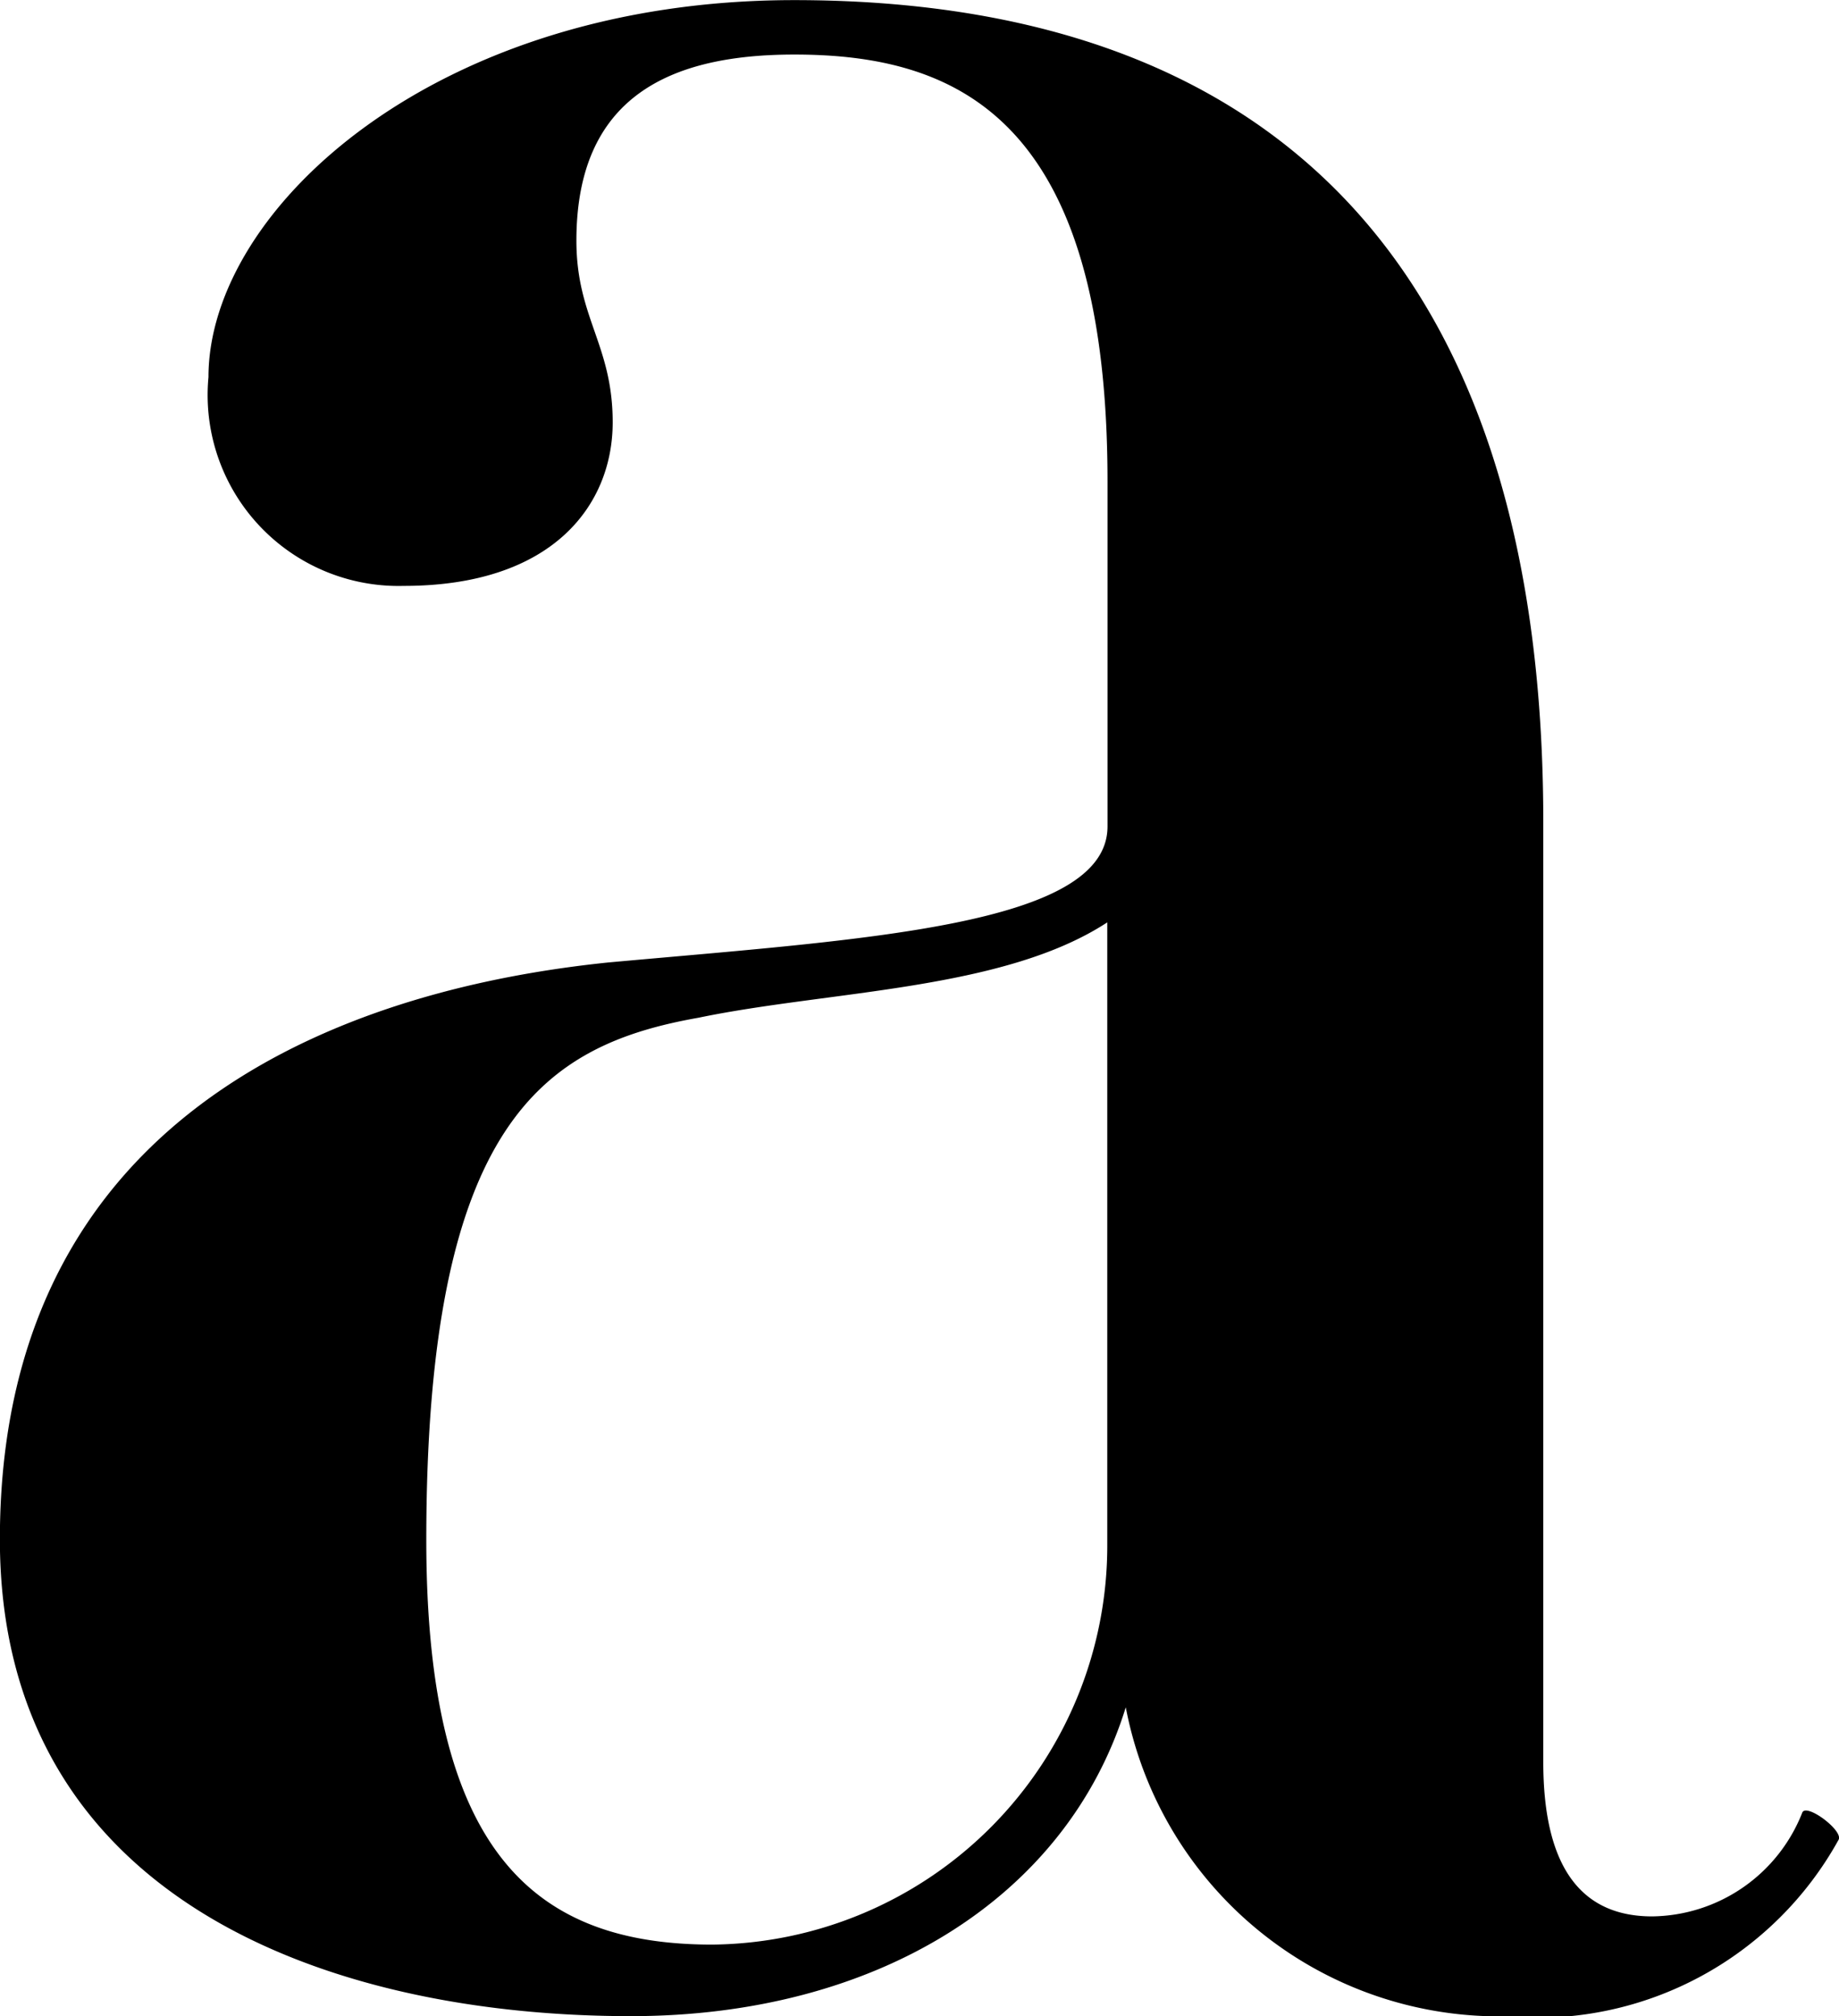 <svg xmlns="http://www.w3.org/2000/svg" width="15.914" height="17.443"><path d="M13.081 17.443a3.289 3.289 0 01-3.339-2.672c-.511 1.65-2.161 2.672-4.282 2.672-2.633 0-5.461-1.022-5.461-4.125 0-4.126 3.733-4.832 5.264-4.991 2.2-.2 4.321-.314 4.321-1.177V4.164c0-3.142-1.3-3.692-2.71-3.692-1.061 0-1.886.354-1.886 1.61 0 .668.314.9.314 1.572 0 .709-.511 1.415-1.808 1.415a1.652 1.652 0 01-1.69-1.806c0-1.454 1.965-3.262 5.069-3.262 4.046 0 6.482 2.2 6.482 7.11v8.133c0 .943.352 1.336.942 1.336a1.414 1.414 0 001.3-.9c.039-.079.354.157.314.236a2.981 2.981 0 01-2.829 1.533m-3.5-9.469c-.9.589-2.4.589-3.537.825-1.335.236-2.356.9-2.356 4.519 0 2.71.943 3.5 2.474 3.5a3.453 3.453 0 003.419-3.458z"/></svg>
